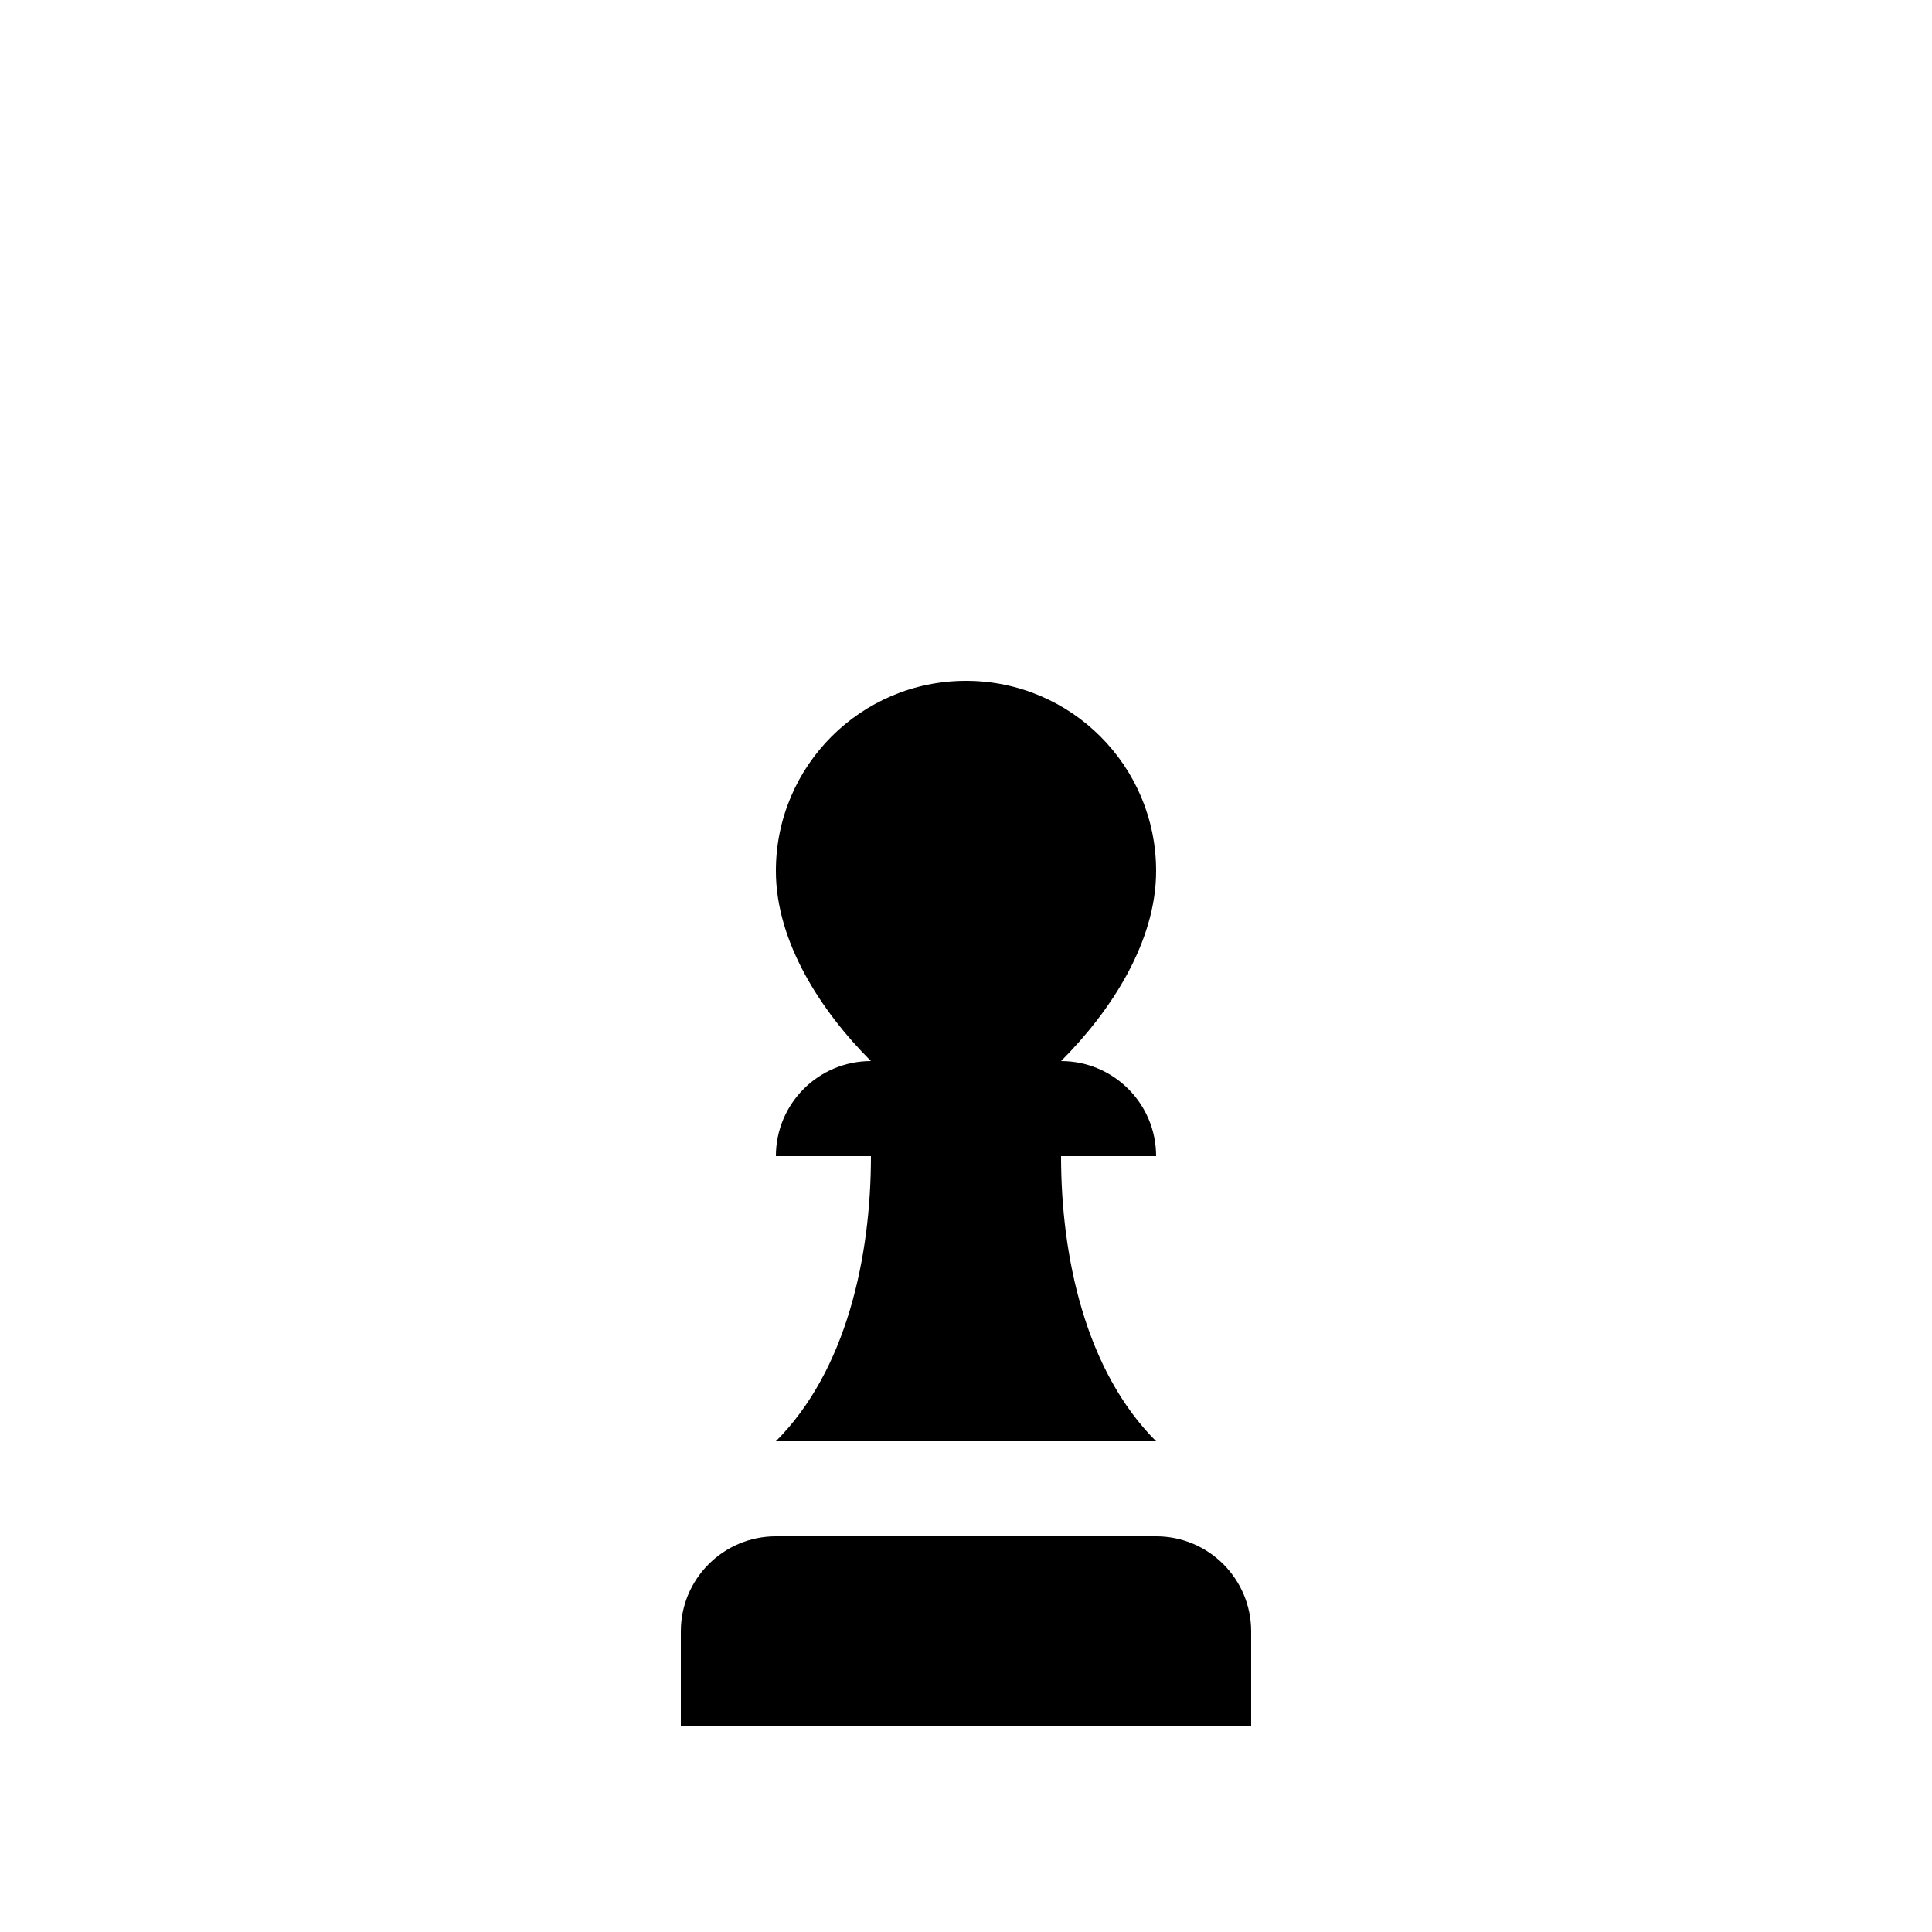 <?xml version="1.0" encoding="UTF-8"?>
<!-- Uploaded to: SVG Repo, www.svgrepo.com, Generator: SVG Repo Mixer Tools -->
<svg fill="#000000" width="800px" height="800px" version="1.1" viewBox="144 144 512 512" xmlns="http://www.w3.org/2000/svg">
 <g>
  <path d="m450.38 551.14h-100.76c-13.91 0-25.191 11.281-25.191 25.191v25.191h151.14v-25.191c0-13.91-11.281-25.191-25.191-25.191z"/>
  <path d="m450.38 525.95c-18.777-18.773-25.191-49.02-25.191-75.57h25.191c0-13.91-11.281-25.191-25.191-25.191 13.277-13.273 25.191-31.602 25.191-50.379 0-27.824-22.555-50.383-50.379-50.383-27.828 0-50.383 22.559-50.383 50.383 0 18.777 11.914 37.105 25.191 50.379-13.91 0-25.191 11.281-25.191 25.191h25.191c0 26.551-6.414 56.797-25.191 75.57z"/>
 </g>
</svg>